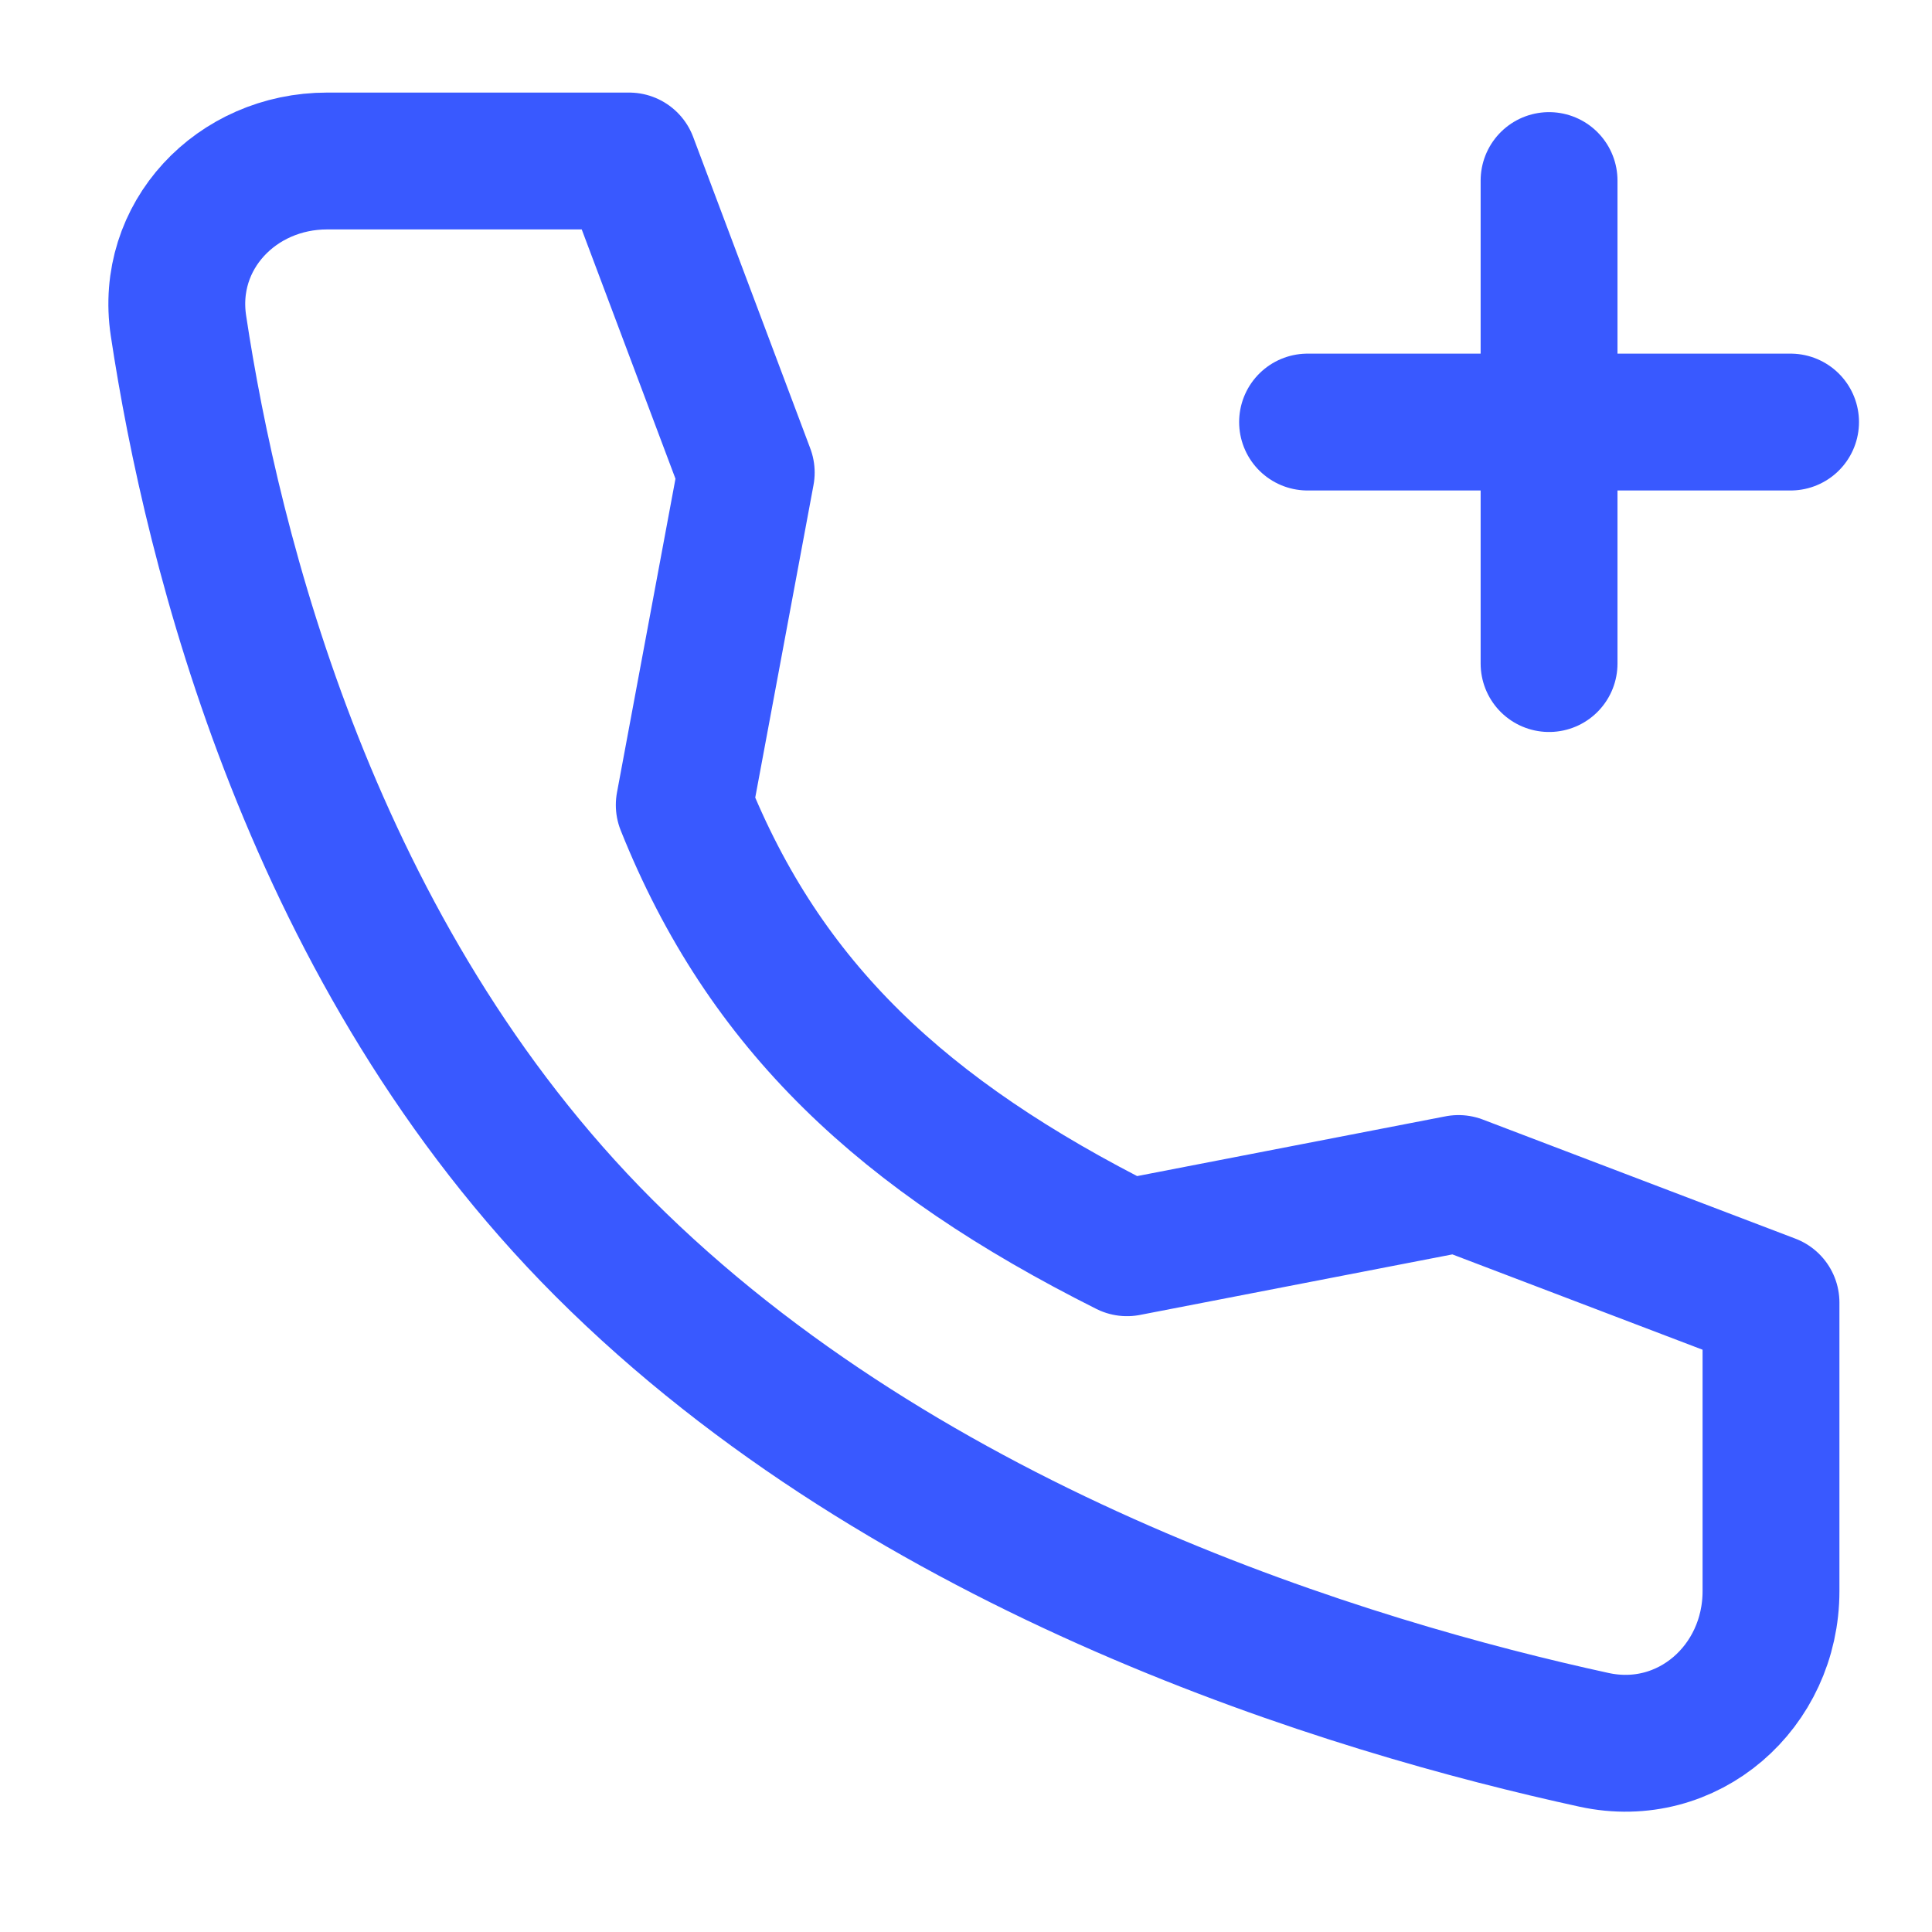<?xml version="1.0" encoding="UTF-8"?><svg width="28px" height="28px" stroke-width="1.7" viewBox="0 0 24 24" fill="none" xmlns="http://www.w3.org/2000/svg" color="#3959ff"><path d="M16.243 5.243H19.243M22.243 5.243H19.243M19.243 5.243V2.243M19.243 5.243V8.243" stroke="#3959ff" stroke-width="1.7" stroke-linecap="round" stroke-linejoin="round"></path><path d="M18.118 14.702L14 15.5C11.218 14.104 9.5 12.5 8.5 10L9.27 5.87L7.815 2L4.064 2C2.936 2 2.048 2.932 2.217 4.047C2.637 6.83 3.877 11.877 7.5 15.5C11.305 19.305 16.786 20.956 19.802 21.613C20.967 21.866 22 20.957 22 19.765L22 16.181L18.118 14.702Z" stroke="#3959ff" stroke-width="1.7" stroke-linecap="round" stroke-linejoin="round"></path></svg>